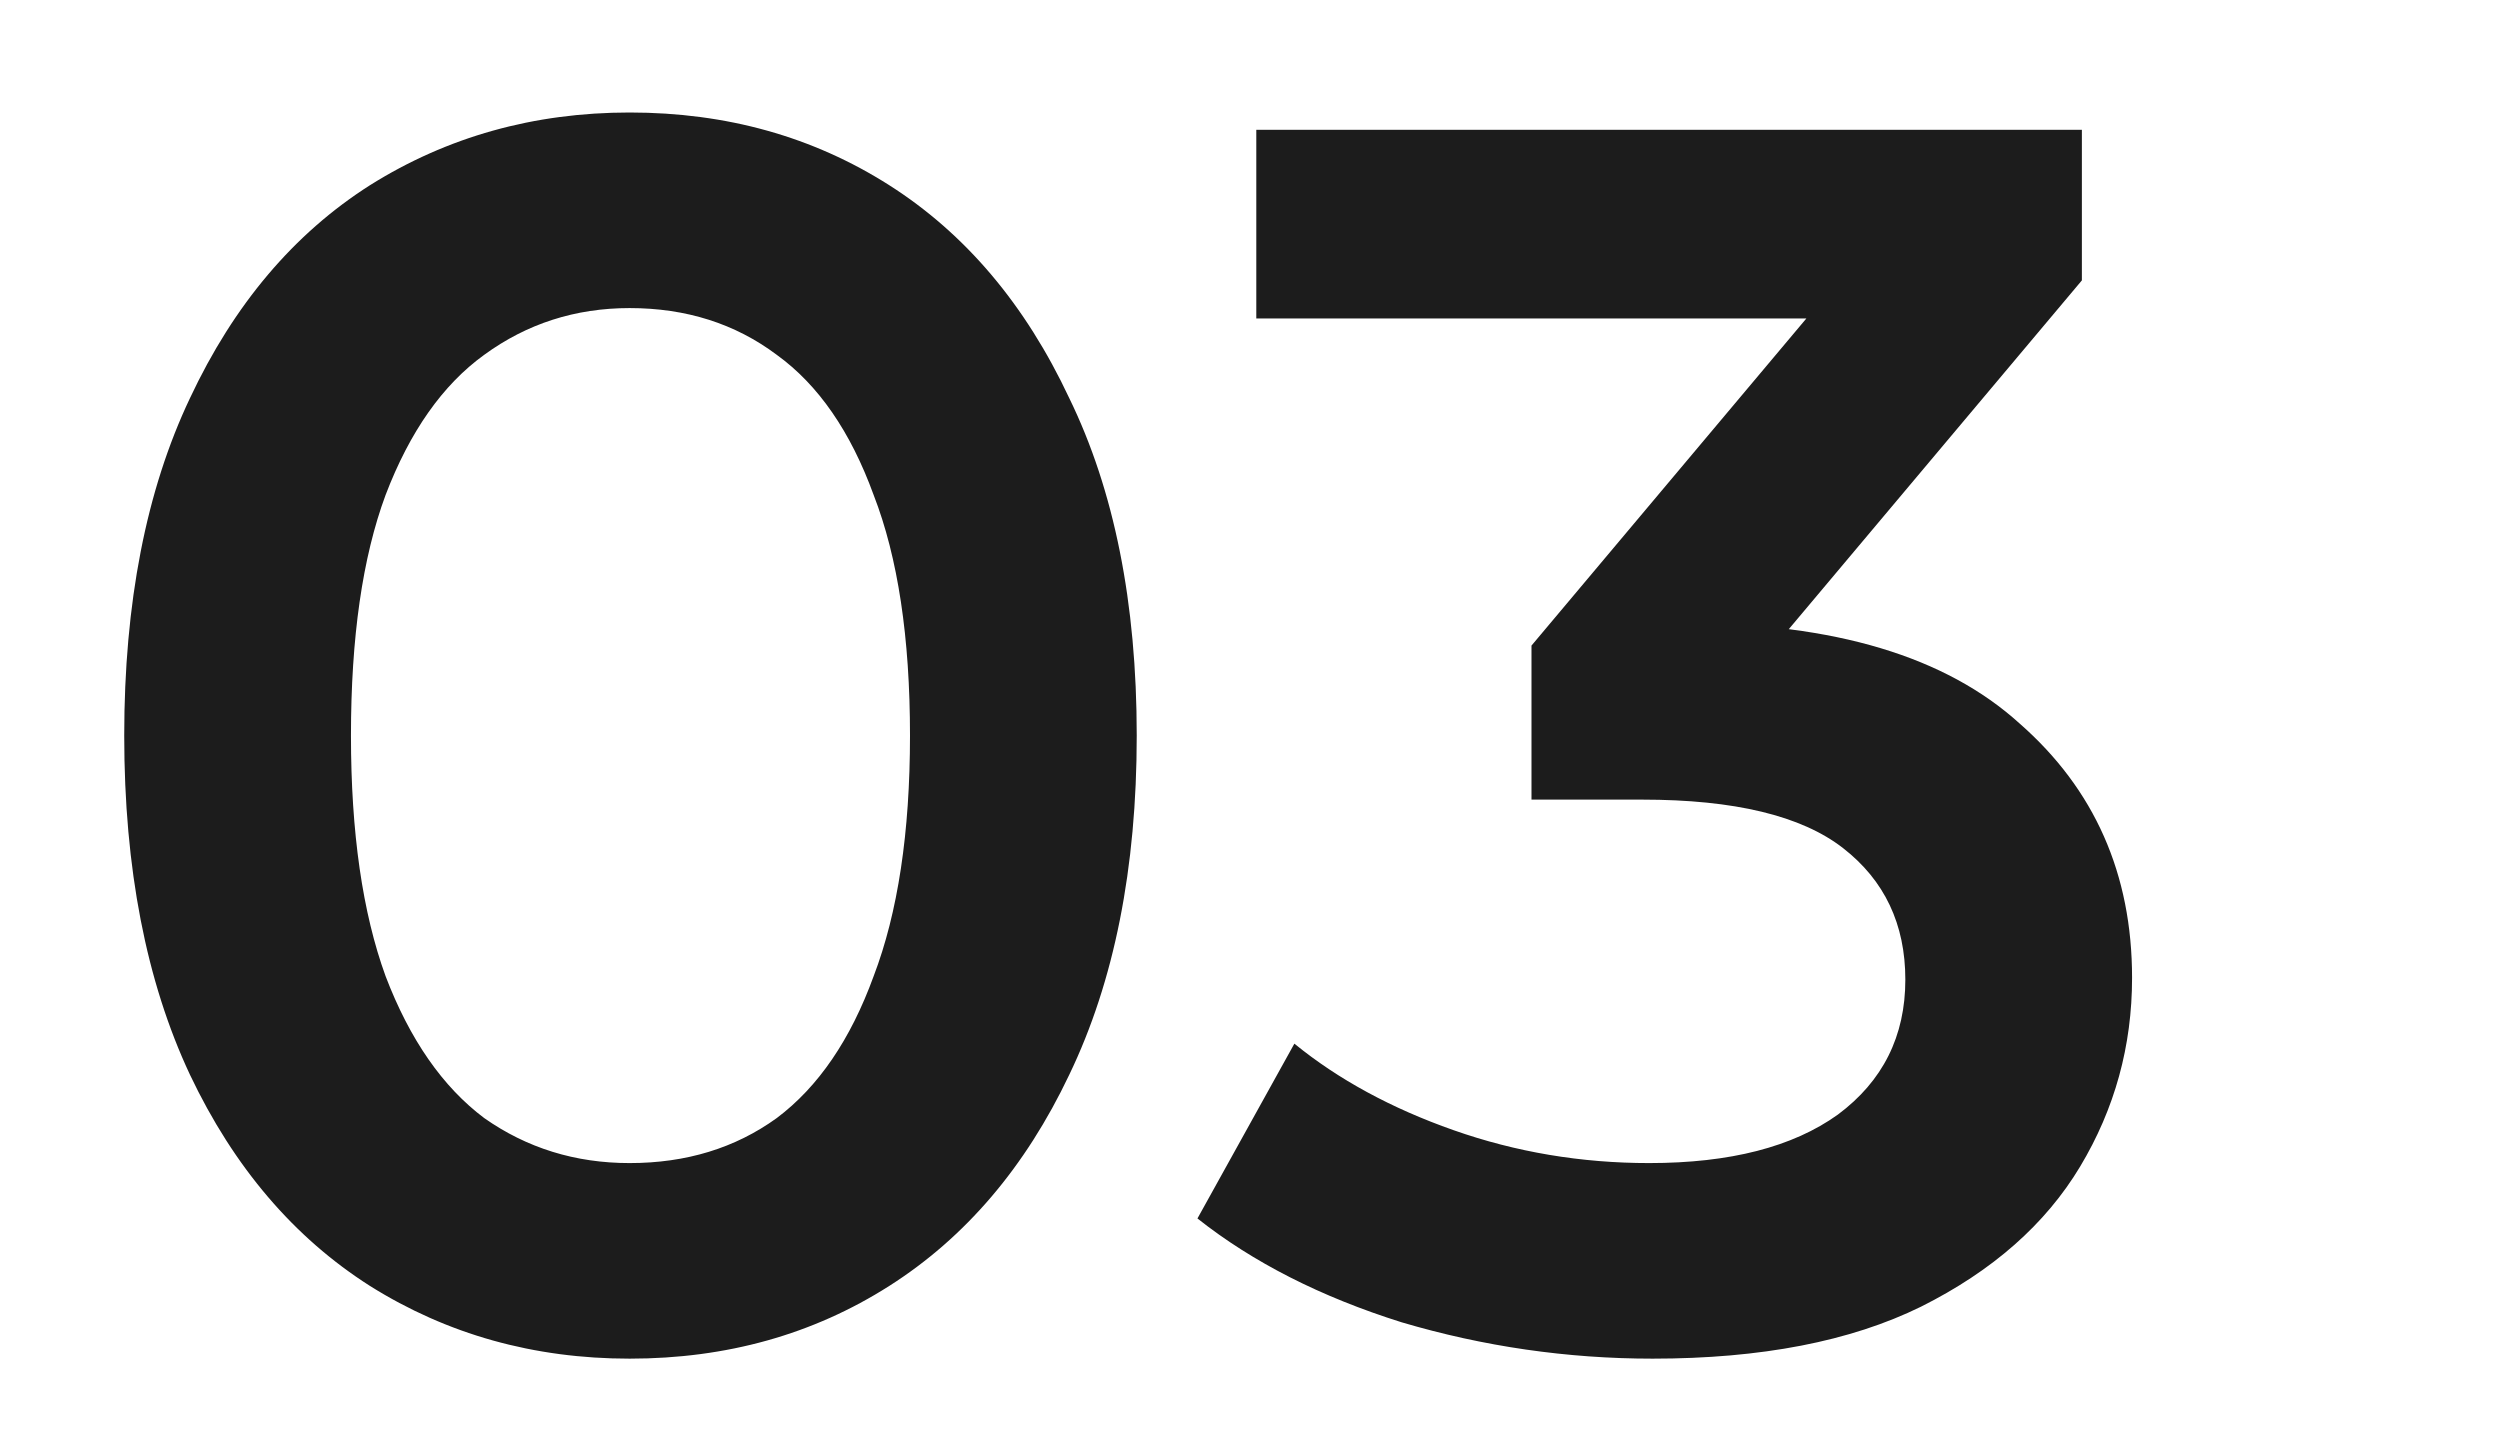 <?xml version="1.0" encoding="UTF-8"?>
<svg xmlns="http://www.w3.org/2000/svg" width="260" height="150" viewBox="0 0 260 150" fill="none">
  <path d="M65.48 141.3C55.52 141.3 46.52 138.78 38.48 133.74C30.56 128.7 24.32 121.38 19.76 111.78C15.2 102.06 12.92 90.3 12.92 76.5C12.92 62.7 15.2 51 19.76 41.4C24.32 31.68 30.56 24.3 38.48 19.26C46.52 14.22 55.52 11.7 65.48 11.7C75.56 11.7 84.56 14.22 92.48 19.26C100.4 24.3 106.64 31.68 111.2 41.4C115.88 51 118.22 62.7 118.22 76.5C118.22 90.3 115.88 102.06 111.2 111.78C106.64 121.38 100.4 128.7 92.48 133.74C84.56 138.78 75.56 141.3 65.48 141.3ZM65.48 120.96C71.36 120.96 76.46 119.4 80.78 116.28C85.1 113.04 88.46 108.12 90.86 101.52C93.38 94.92 94.64 86.58 94.64 76.5C94.64 66.3 93.38 57.96 90.86 51.48C88.46 44.88 85.1 40.02 80.78 36.9C76.46 33.66 71.36 32.04 65.48 32.04C59.84 32.04 54.8 33.66 50.36 36.9C46.04 40.02 42.62 44.88 40.1 51.48C37.7 57.96 36.5 66.3 36.5 76.5C36.5 86.58 37.7 94.92 40.1 101.52C42.62 108.12 46.04 113.04 50.36 116.28C54.8 119.4 59.84 120.96 65.48 120.96ZM171.875 141.3C162.995 141.3 154.295 140.04 145.775 137.52C137.375 134.88 130.295 131.28 124.535 126.72L134.615 108.54C139.175 112.26 144.695 115.26 151.175 117.54C157.655 119.82 164.435 120.96 171.515 120.96C179.915 120.96 186.455 119.28 191.135 115.92C195.815 112.44 198.155 107.76 198.155 101.88C198.155 96.12 195.995 91.56 191.675 88.2C187.355 84.84 180.395 83.16 170.795 83.16H159.275V67.14L195.275 24.3L198.335 33.12H130.655V13.5H216.515V29.16L180.515 72L168.275 64.8H175.295C190.775 64.8 202.355 68.28 210.035 75.24C217.835 82.08 221.735 90.9 221.735 101.7C221.735 108.78 219.935 115.32 216.335 121.32C212.735 127.32 207.215 132.18 199.775 135.9C192.455 139.5 183.155 141.3 171.875 141.3Z" fill="#1C1C1C"></path>
</svg>
